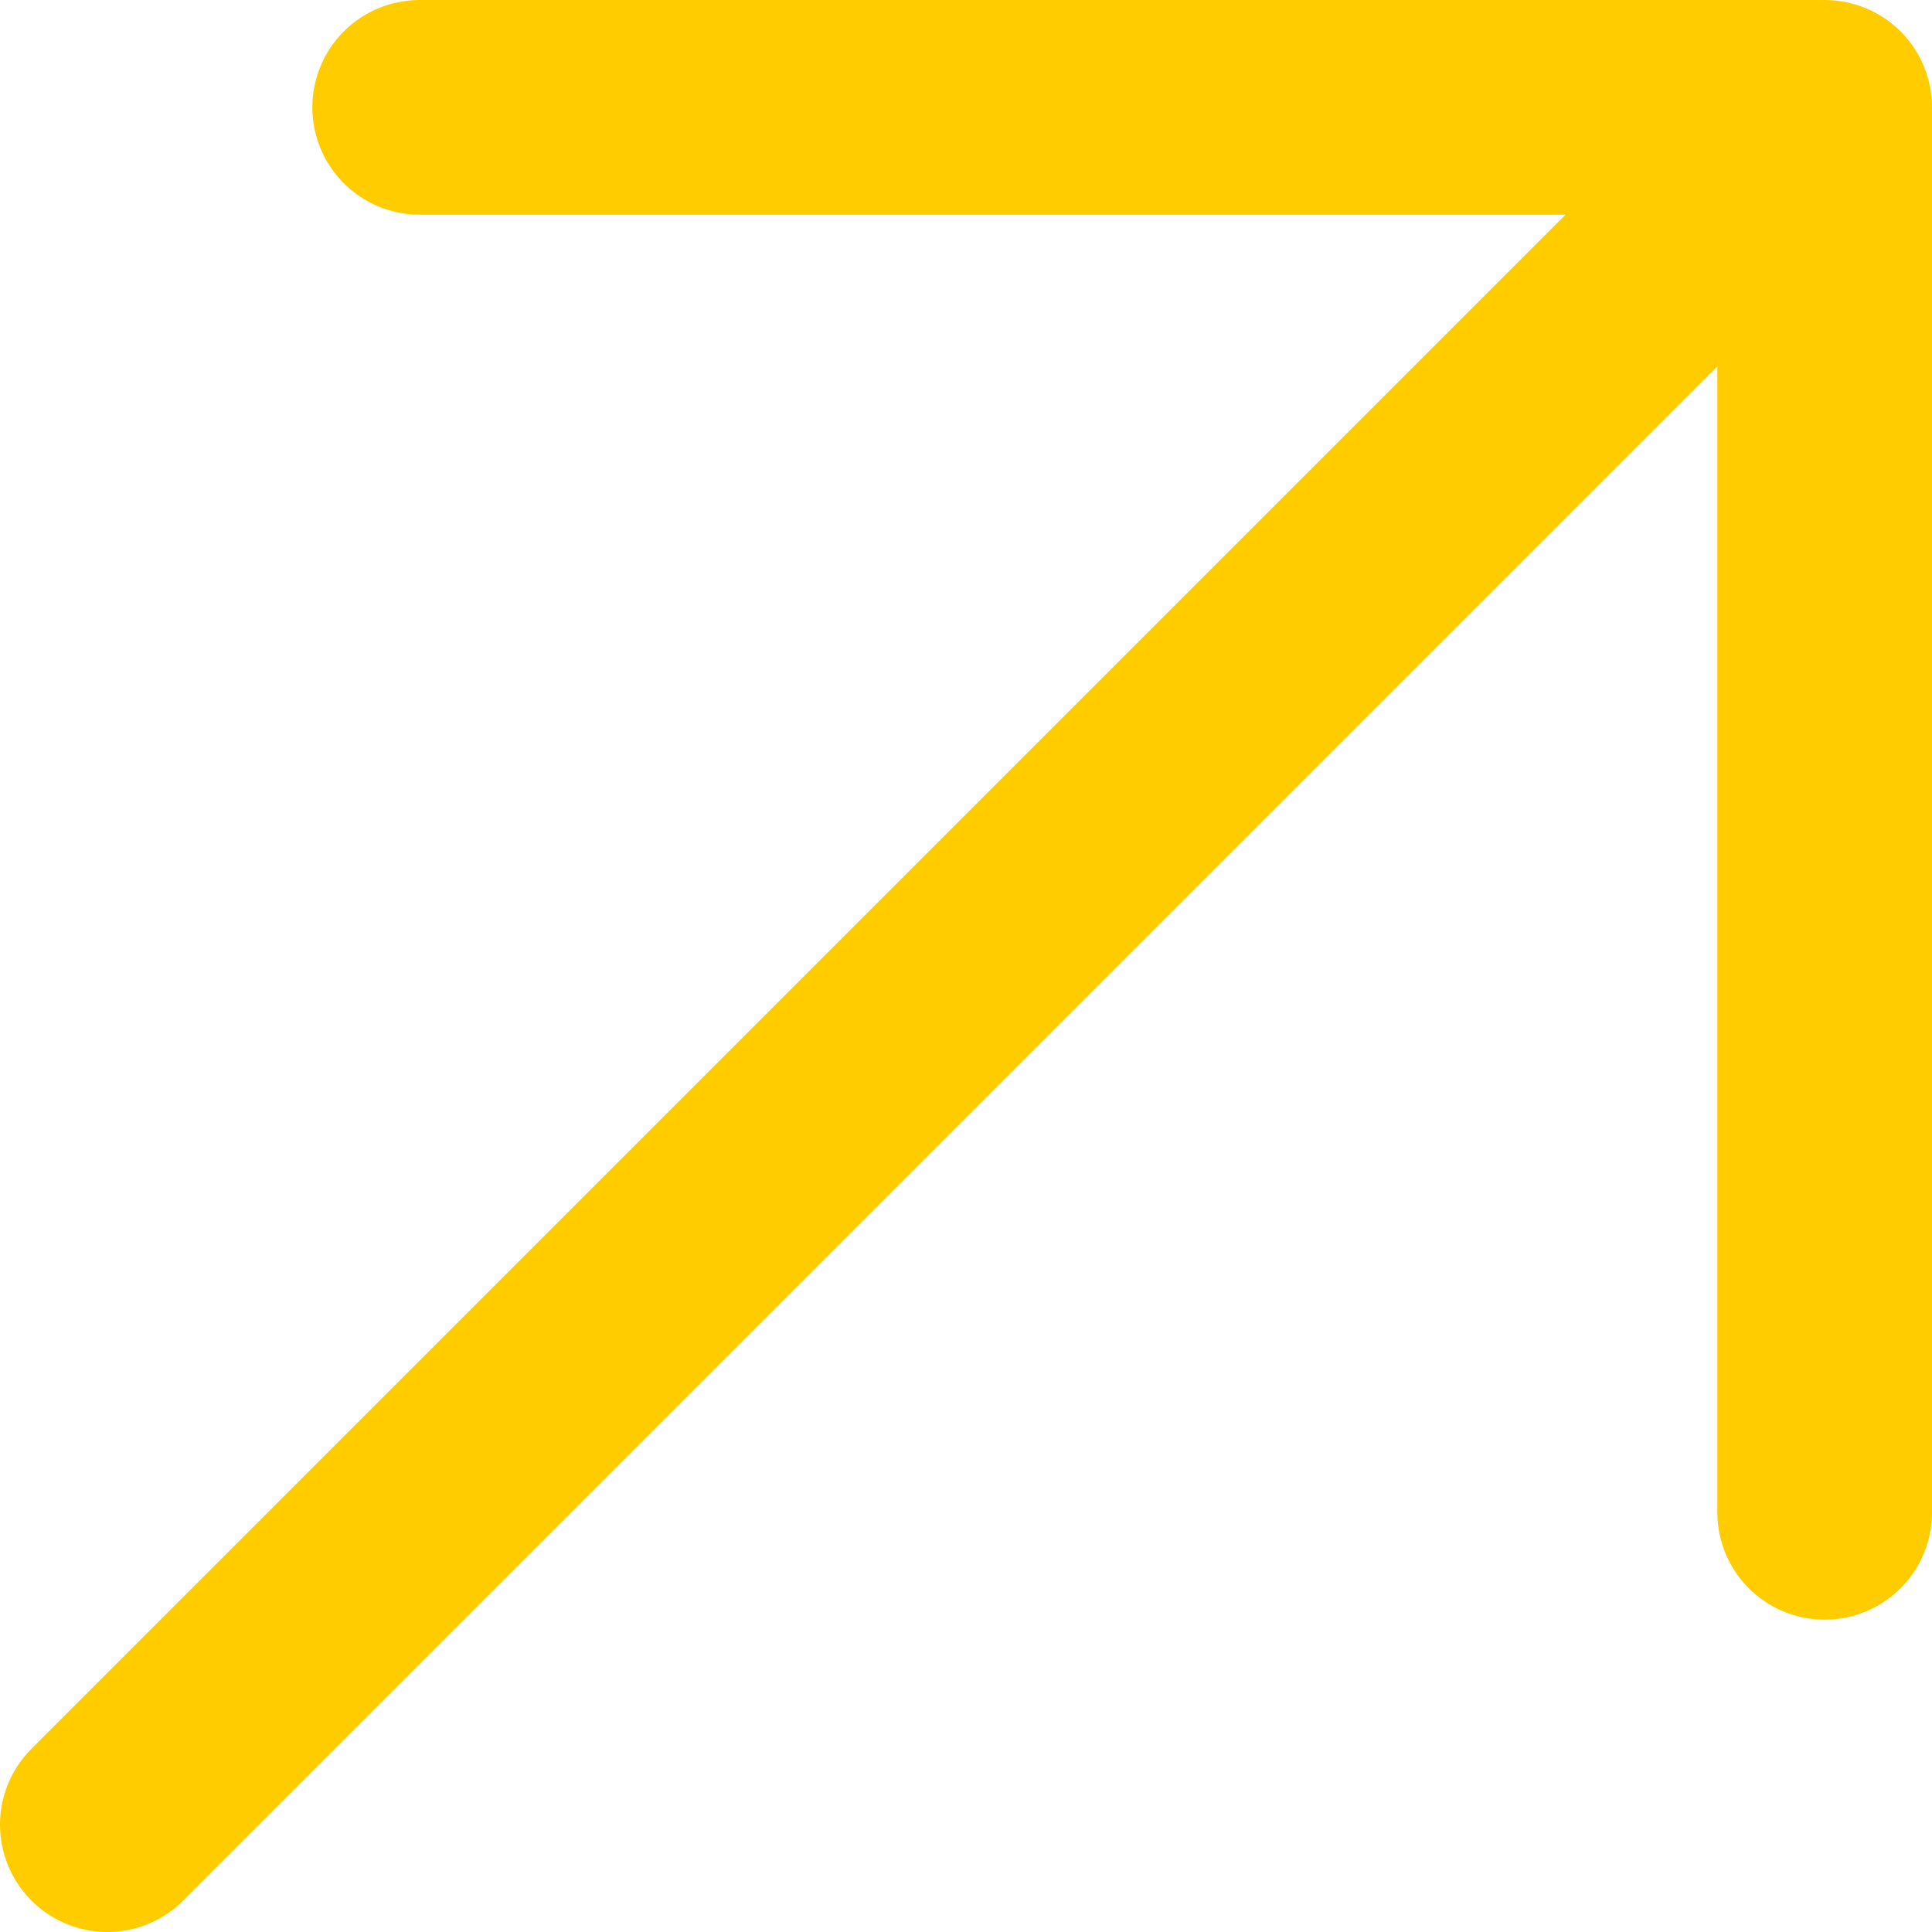 <svg width="9" height="9" viewBox="0 0 9 9" fill="none" xmlns="http://www.w3.org/2000/svg">
<path d="M0.5 8.5L8.5 0.5M8.5 0.5L8.5 7.045M8.5 0.5L1.955 0.5" stroke="#FFCC00" stroke-linecap="round" stroke-linejoin="round"/>
</svg>
